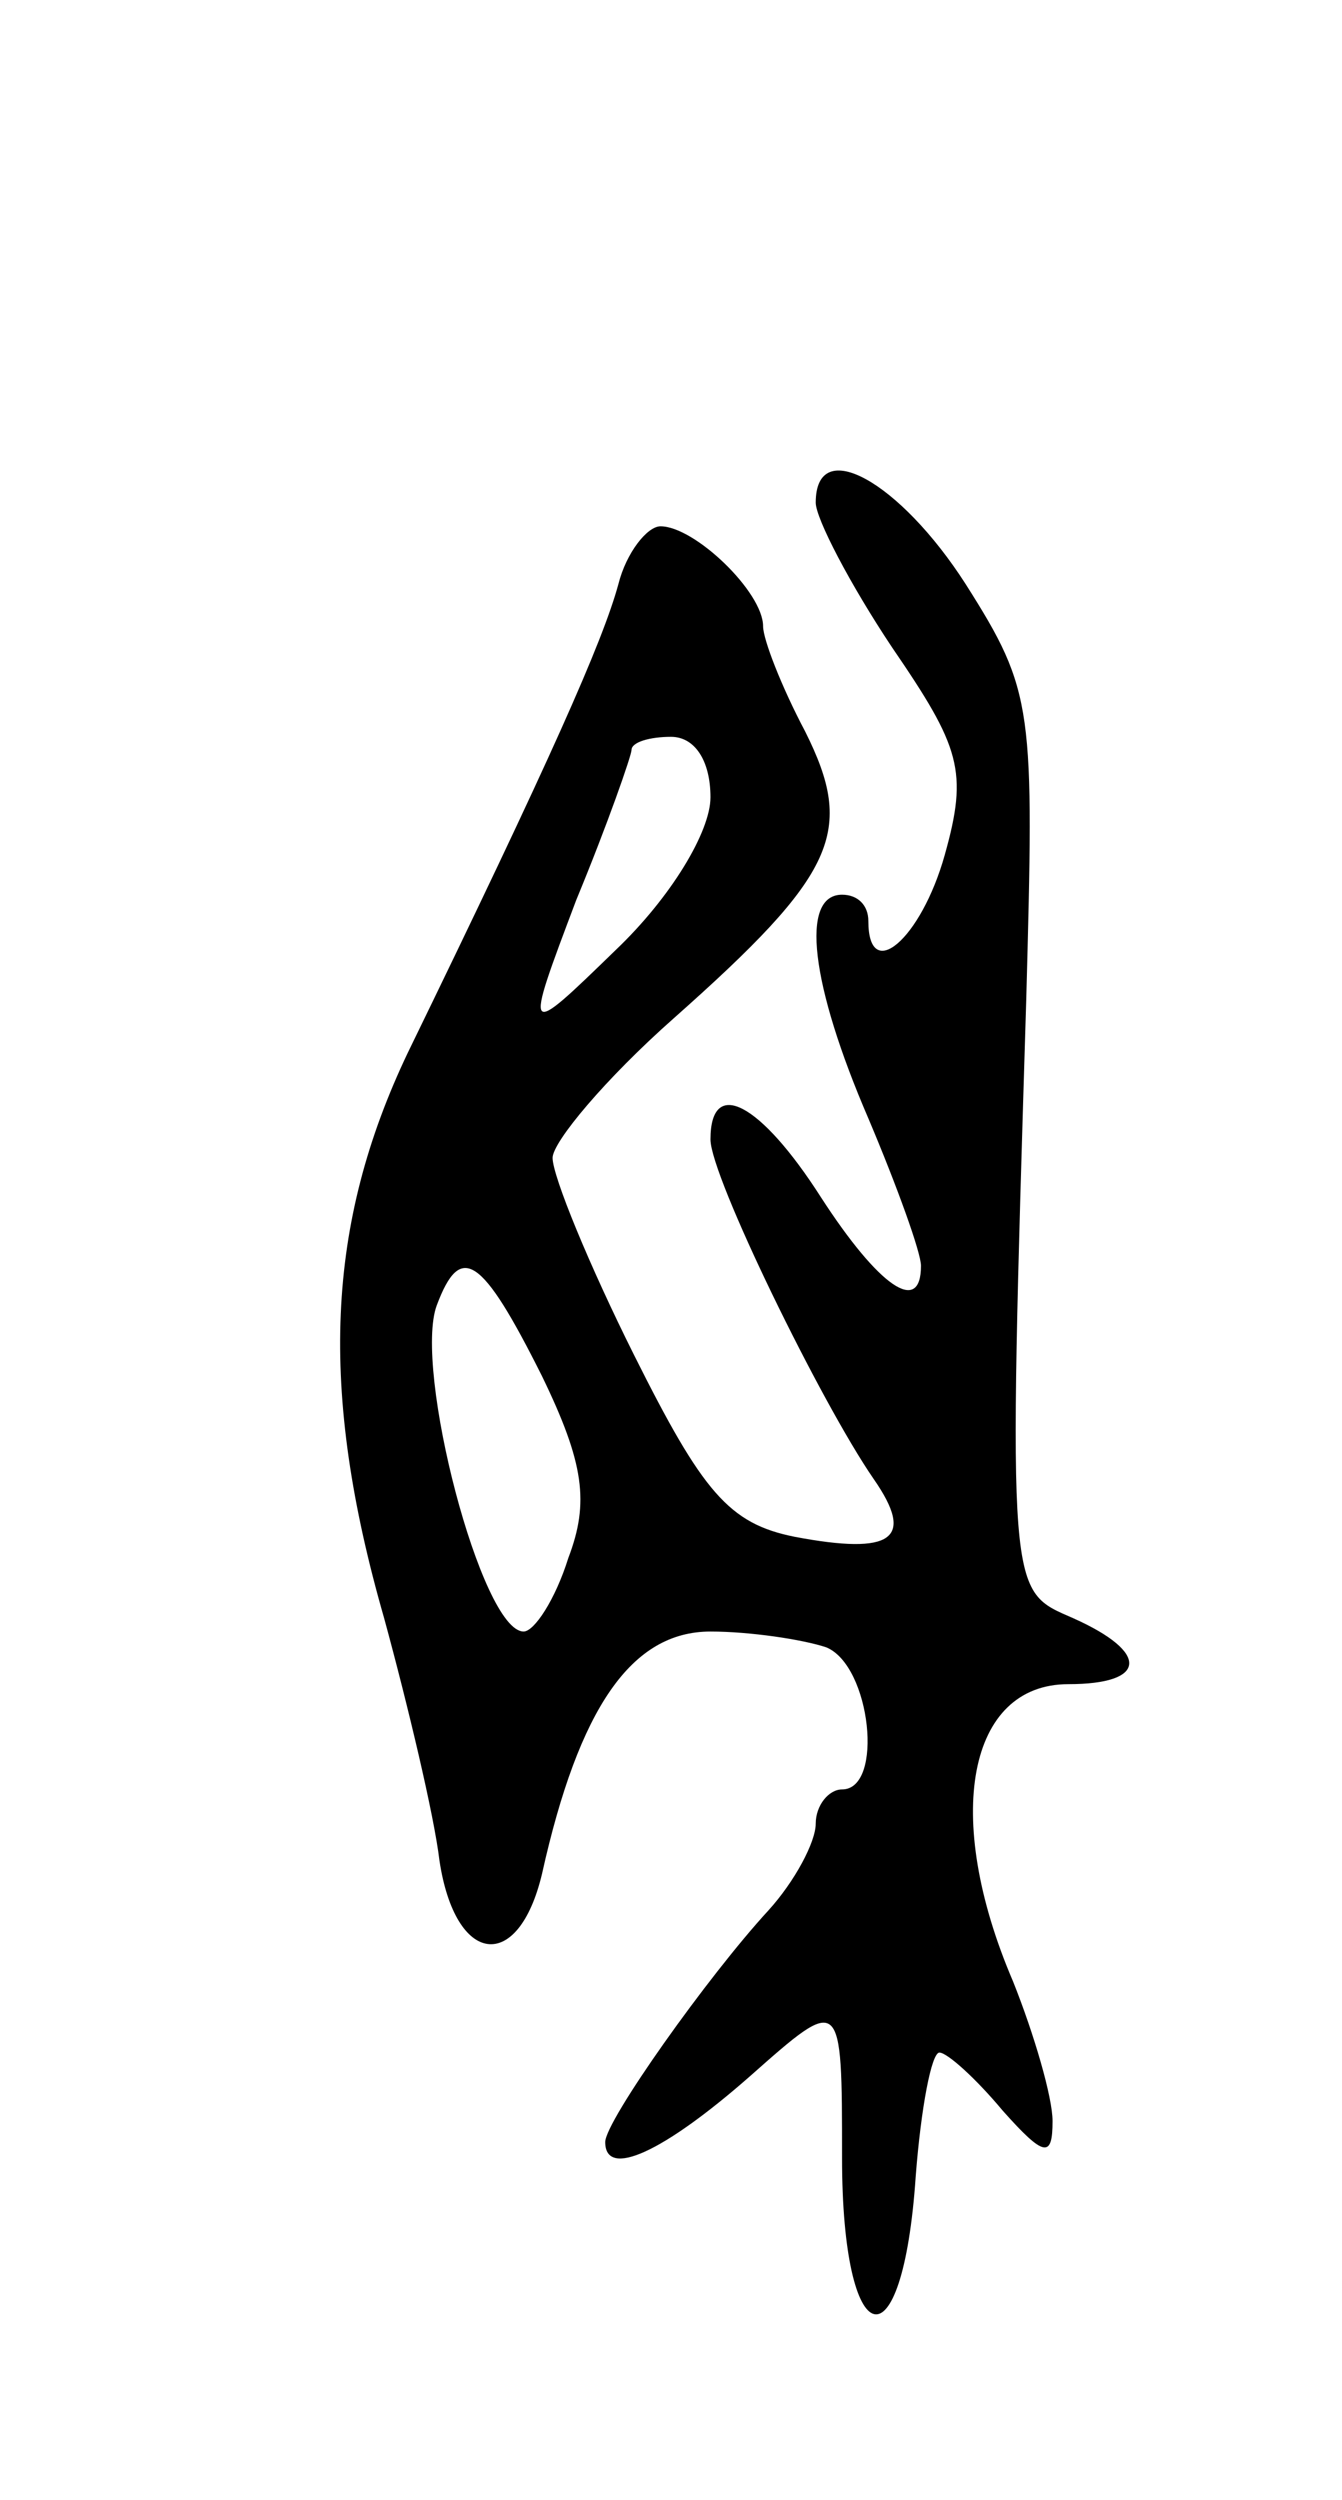 <svg version="1.0" xmlns="http://www.w3.org/2000/svg" width="51" height="95" viewBox="0 0 51 95" ><g transform="translate(0,95) scale(0.1,-0.1)" ><path d="M310 759 c0 -6 13 -31 29 -55 26 -38 29 -47 20 -79 -9 -32 -29 -49 -29 -25 0 6 -4 10 -10 10 -16 0 -12 -34 10 -85 11 -26 20 -51 20 -56 0 -19 -16 -8 -38 26 -23 36 -42 46 -42 22 0 -14 42 -100 62 -129 16 -23 7 -29 -30 -22 -25 5 -35 17 -61 69 -17 34 -31 68 -31 75 0 6 20 30 46 53 62 55 69 71 50 109 -9 17 -16 35 -16 40 0 13 -26 38 -39 38 -5 0 -13 -10 -16 -22 -6 -22 -26 -67 -80 -178 -31 -65 -34 -128 -9 -215 9 -33 19 -75 21 -92 6 -40 30 -43 39 -5 14 63 34 92 64 92 15 0 35 -3 44 -6 17 -7 22 -54 6 -54 -5 0 -10 -6 -10 -13 0 -7 -8 -22 -18 -33 -23 -25 -62 -80 -62 -88 0 -14 22 -4 55 25 35 31 35 31 35 -31 0 -75 23 -81 28 -7 2 26 6 47 9 47 3 0 14 -10 24 -22 16 -18 19 -18 19 -4 0 9 -7 33 -15 53 -27 63 -17 113 21 113 30 0 31 12 2 25 -25 11 -25 6 -18 235 3 111 3 117 -23 158 -25 39 -57 57 -57 31z m-40 -112 c0 -13 -15 -38 -36 -58 -35 -34 -35 -34 -15 19 12 29 21 55 21 57 0 3 7 5 15 5 9 0 15 -9 15 -23z m-64 -220 c16 -33 18 -48 10 -69 -5 -16 -13 -28 -17 -28 -16 0 -42 100 -33 124 9 24 17 19 40 -27z"/></g></svg> 
